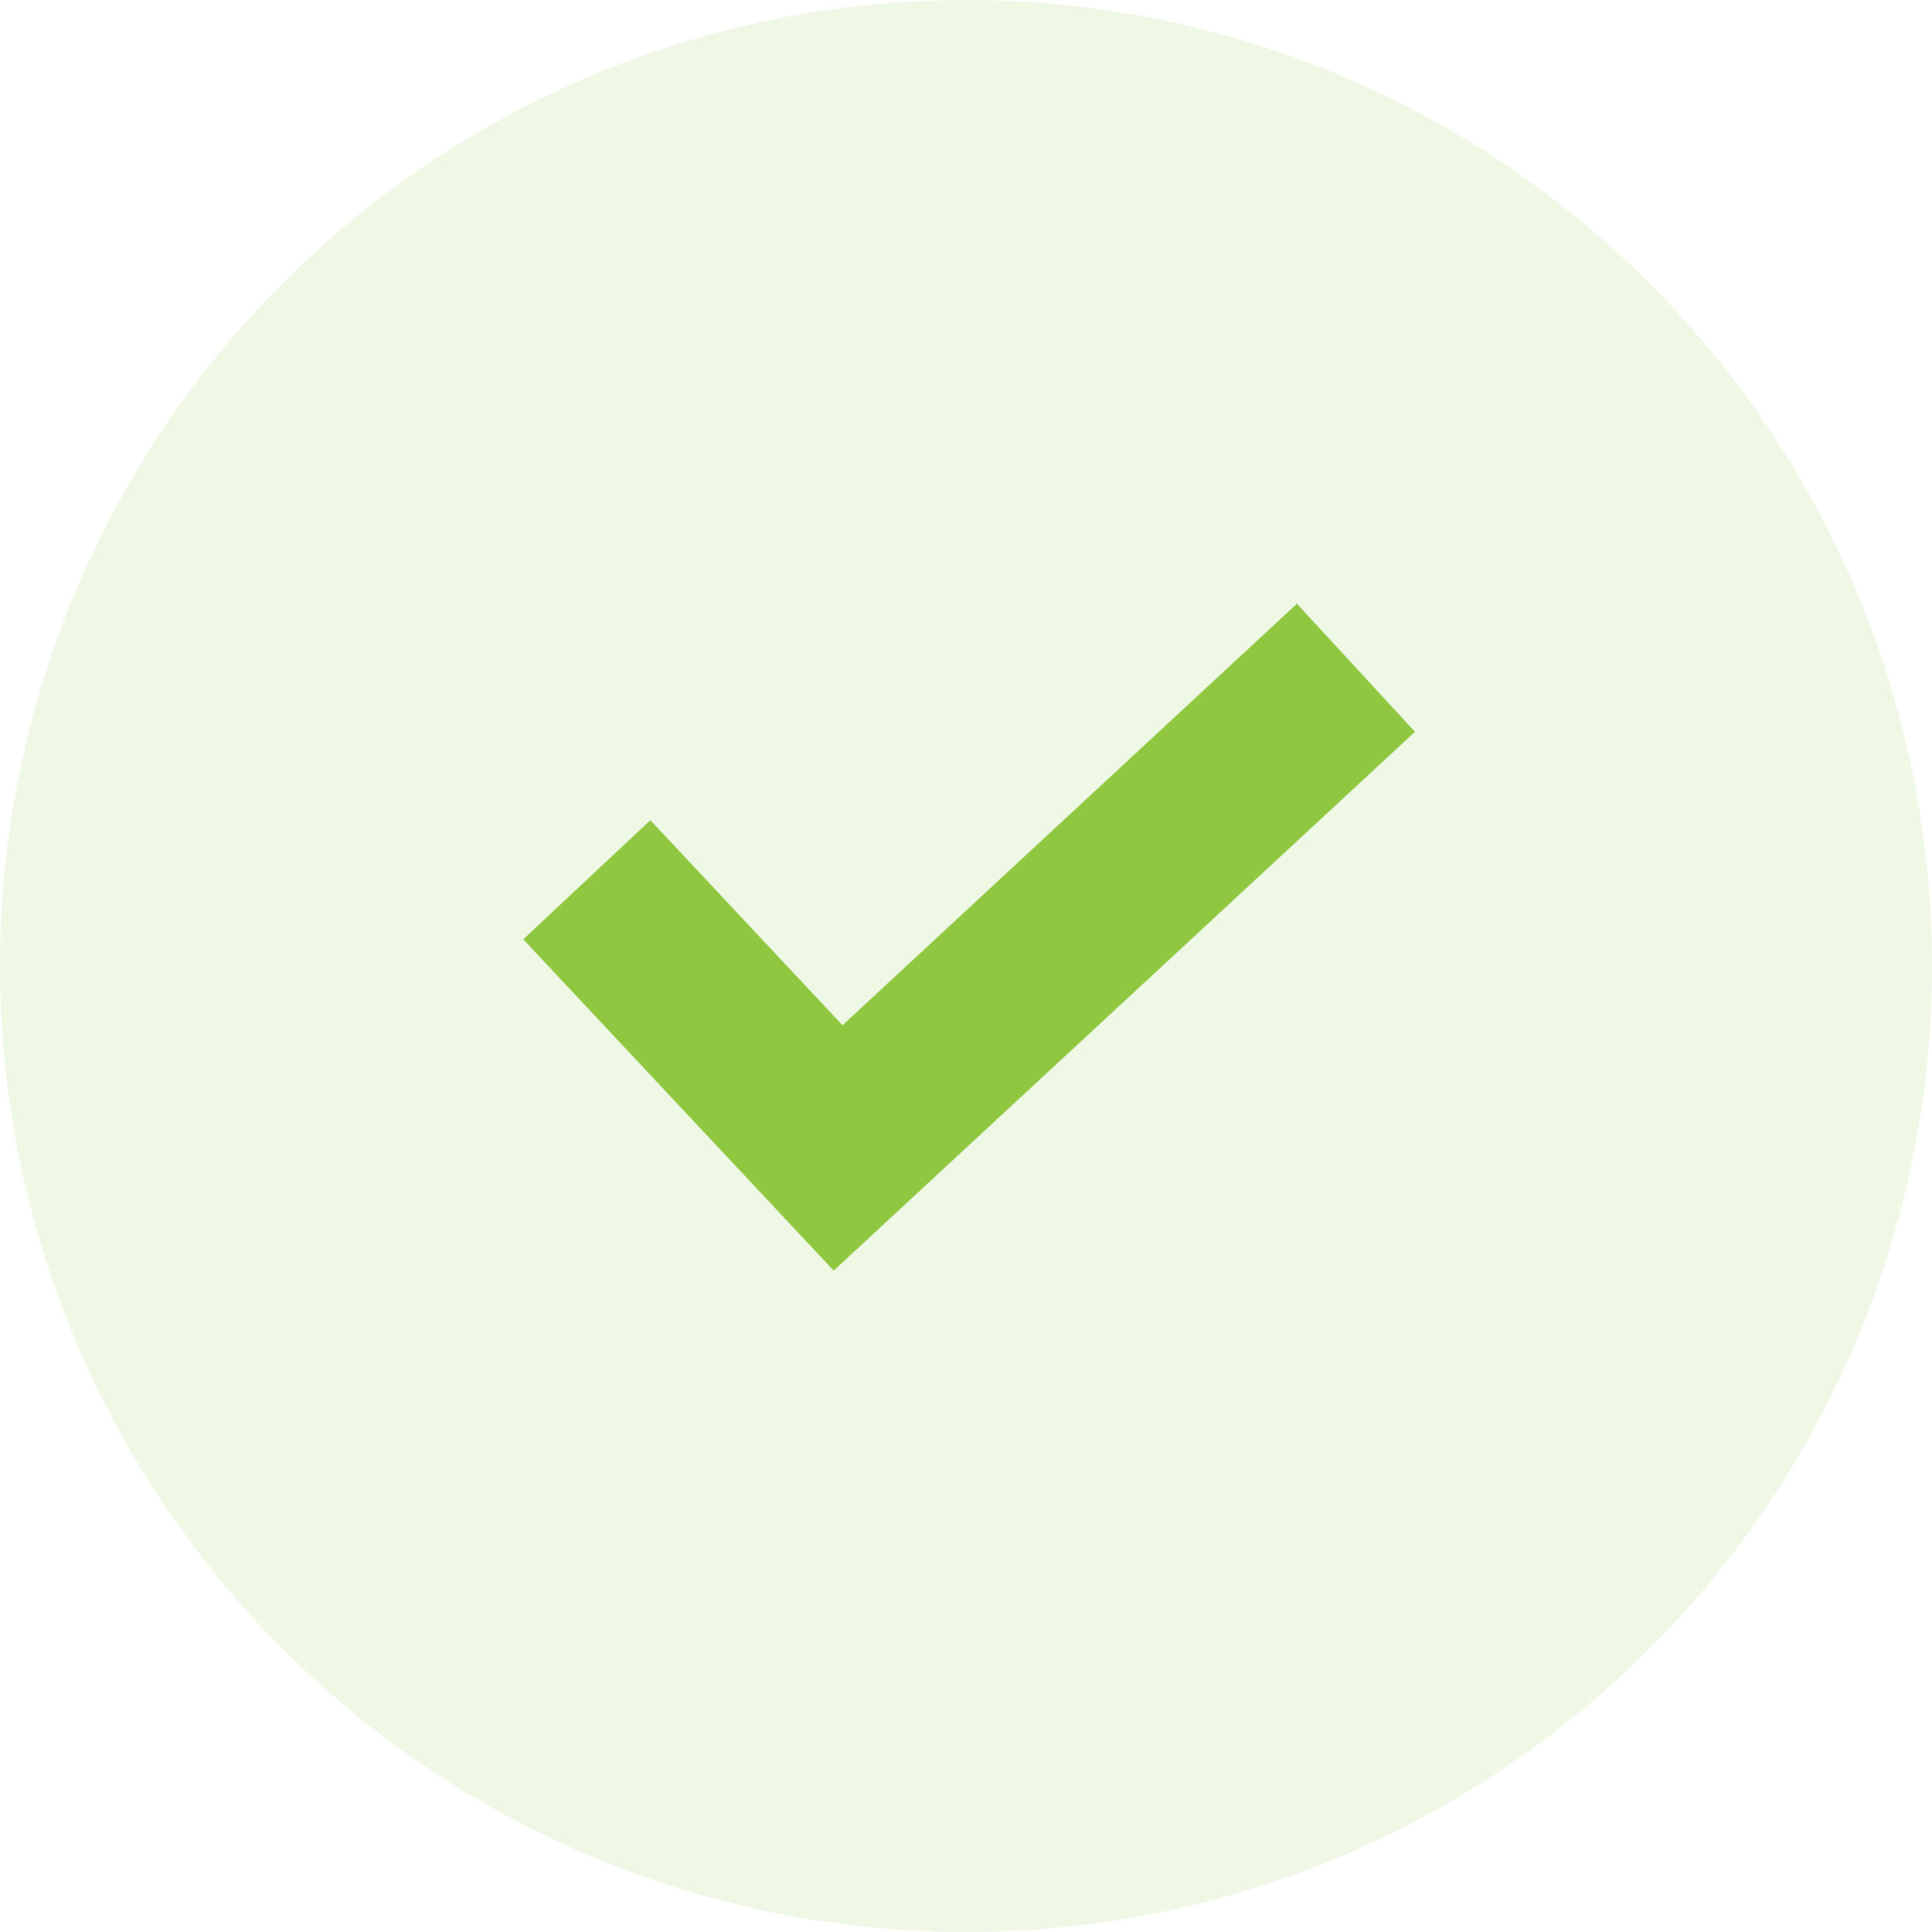 <svg xmlns="http://www.w3.org/2000/svg" width="48" height="48" viewBox="0 0 48 48">
  <g id="Group_3909" data-name="Group 3909" transform="translate(-968 -4198.28)">
    <circle id="Ellipse_235" data-name="Ellipse 235" cx="24" cy="24" r="24" transform="translate(968 4198.28)" fill="#8fc741" opacity="0.138"/>
    <path id="check" d="M19.221,0,7.932,10.472,3.158,5.378,0,8.337l7.713,8.231L22.155,3.181Zm0,0" transform="translate(981 4213.28)" fill="#8fc741"/>
  </g>
</svg>
